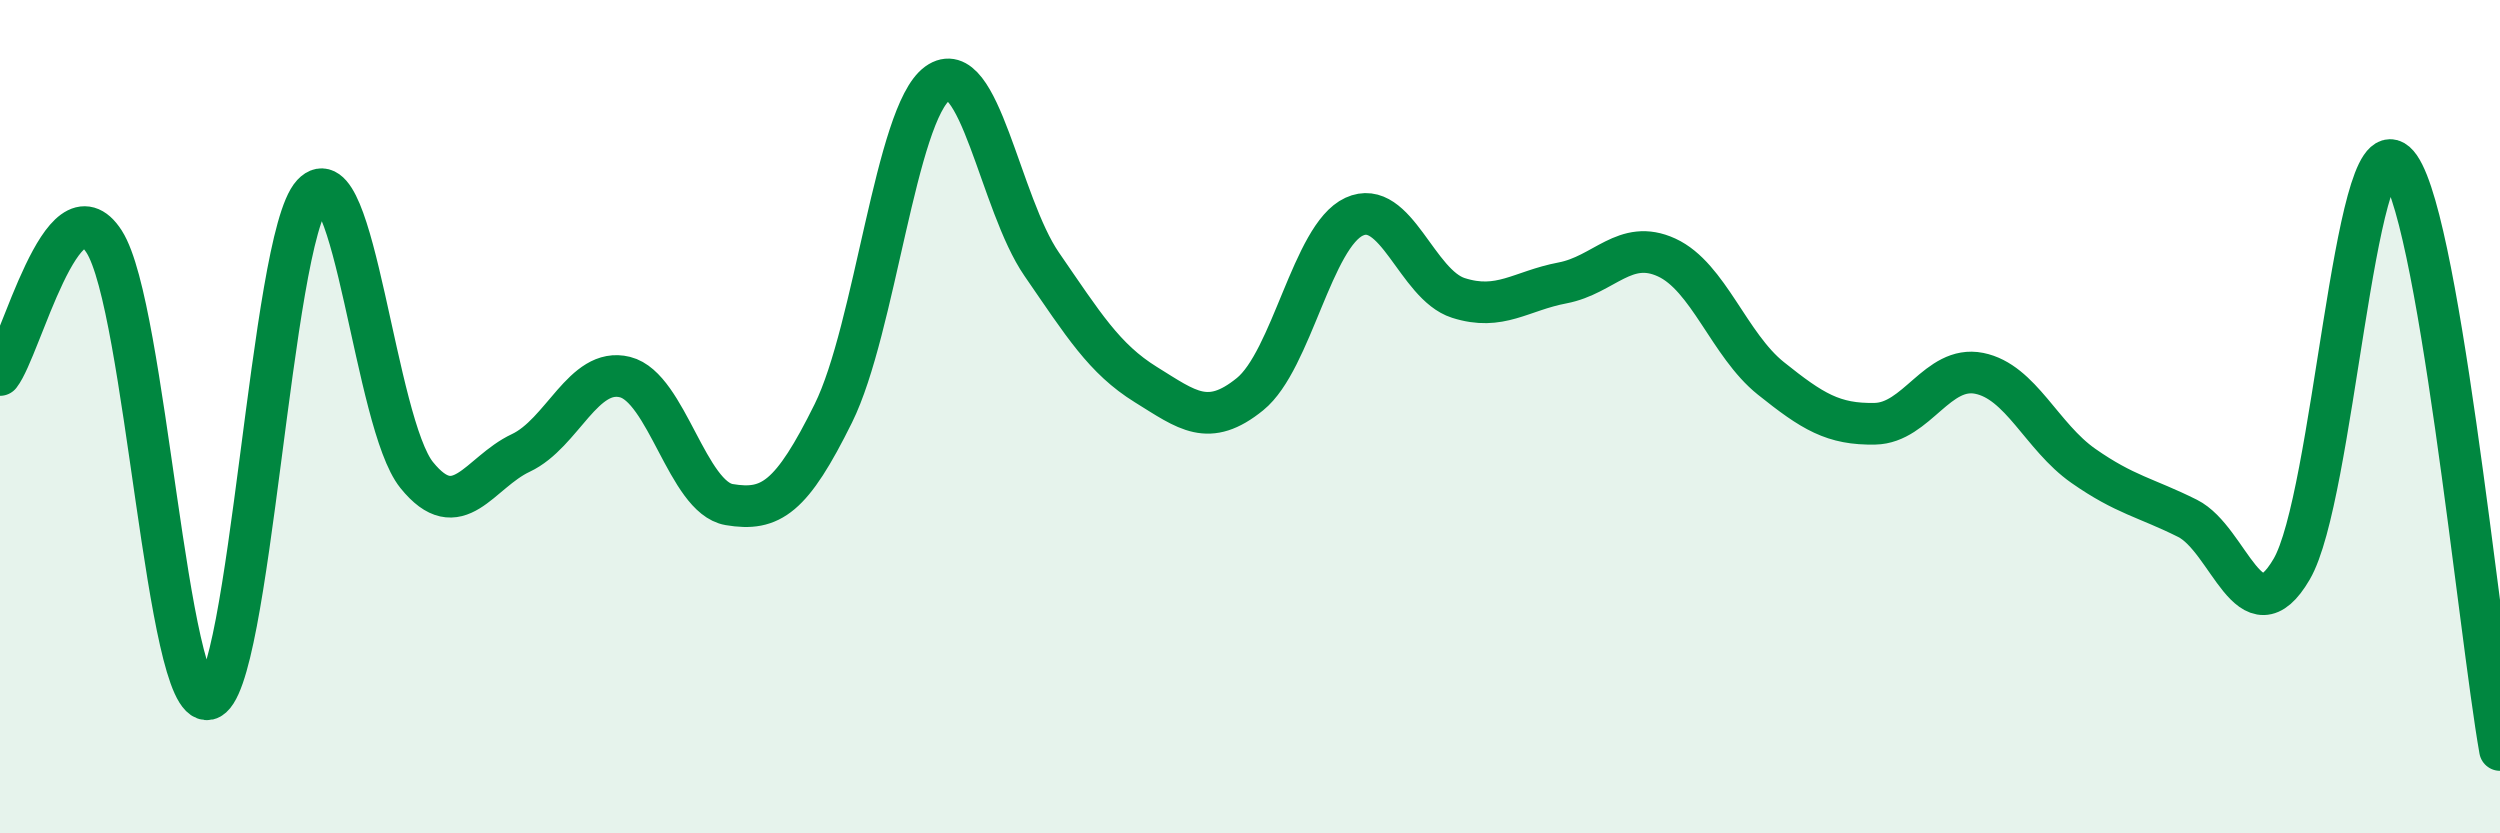 
    <svg width="60" height="20" viewBox="0 0 60 20" xmlns="http://www.w3.org/2000/svg">
      <path
        d="M 0,9 C 0.5,8.36 1.5,4.24 2.5,5.8 C 3.5,7.36 4,17.01 5,16.78 C 6,16.55 6.5,5.74 7.5,4.66 C 8.5,3.58 9,10.16 10,11.4 C 11,12.64 11.5,11.34 12.5,10.87 C 13.5,10.4 14,8.8 15,9.05 C 16,9.3 16.5,11.94 17.5,12.11 C 18.5,12.28 19,11.94 20,9.92 C 21,7.9 21.5,2.72 22.5,2 C 23.5,1.28 24,4.89 25,6.34 C 26,7.79 26.5,8.61 27.5,9.23 C 28.5,9.85 29,10.27 30,9.46 C 31,8.65 31.5,5.66 32.5,5.2 C 33.5,4.74 34,6.83 35,7.15 C 36,7.47 36.5,6.98 37.5,6.79 C 38.5,6.6 39,5.72 40,6.18 C 41,6.64 41.5,8.28 42.5,9.08 C 43.5,9.88 44,10.19 45,10.17 C 46,10.15 46.5,8.76 47.5,8.96 C 48.5,9.16 49,10.48 50,11.18 C 51,11.88 51.5,11.94 52.5,12.44 C 53.5,12.94 54,15.37 55,13.66 C 56,11.95 56.5,3.03 57.5,3.9 C 58.5,4.77 59.5,15.18 60,18L60 20L0 20Z"
        fill="#008740"
        opacity="0.1"
        stroke-linecap="round"
        stroke-linejoin="round"
      />
      <path
        d="M 0,9 C 0.5,8.36 1.5,4.24 2.5,5.8 C 3.5,7.36 4,17.01 5,16.78 C 6,16.55 6.5,5.74 7.5,4.66 C 8.5,3.58 9,10.16 10,11.4 C 11,12.64 11.5,11.34 12.5,10.87 C 13.5,10.4 14,8.8 15,9.05 C 16,9.3 16.5,11.94 17.5,12.11 C 18.5,12.28 19,11.94 20,9.92 C 21,7.9 21.5,2.72 22.5,2 C 23.5,1.28 24,4.89 25,6.34 C 26,7.79 26.5,8.61 27.5,9.23 C 28.5,9.85 29,10.27 30,9.46 C 31,8.65 31.5,5.66 32.5,5.2 C 33.5,4.74 34,6.83 35,7.15 C 36,7.47 36.5,6.98 37.5,6.79 C 38.5,6.6 39,5.72 40,6.18 C 41,6.64 41.5,8.28 42.5,9.08 C 43.5,9.88 44,10.19 45,10.17 C 46,10.15 46.5,8.76 47.5,8.96 C 48.5,9.16 49,10.48 50,11.18 C 51,11.88 51.5,11.94 52.5,12.44 C 53.5,12.94 54,15.37 55,13.66 C 56,11.95 56.5,3.03 57.5,3.9 C 58.5,4.77 59.5,15.18 60,18"
        stroke="#008740"
        stroke-width="1"
        fill="none"
        stroke-linecap="round"
        stroke-linejoin="round"
      />
    </svg>
  